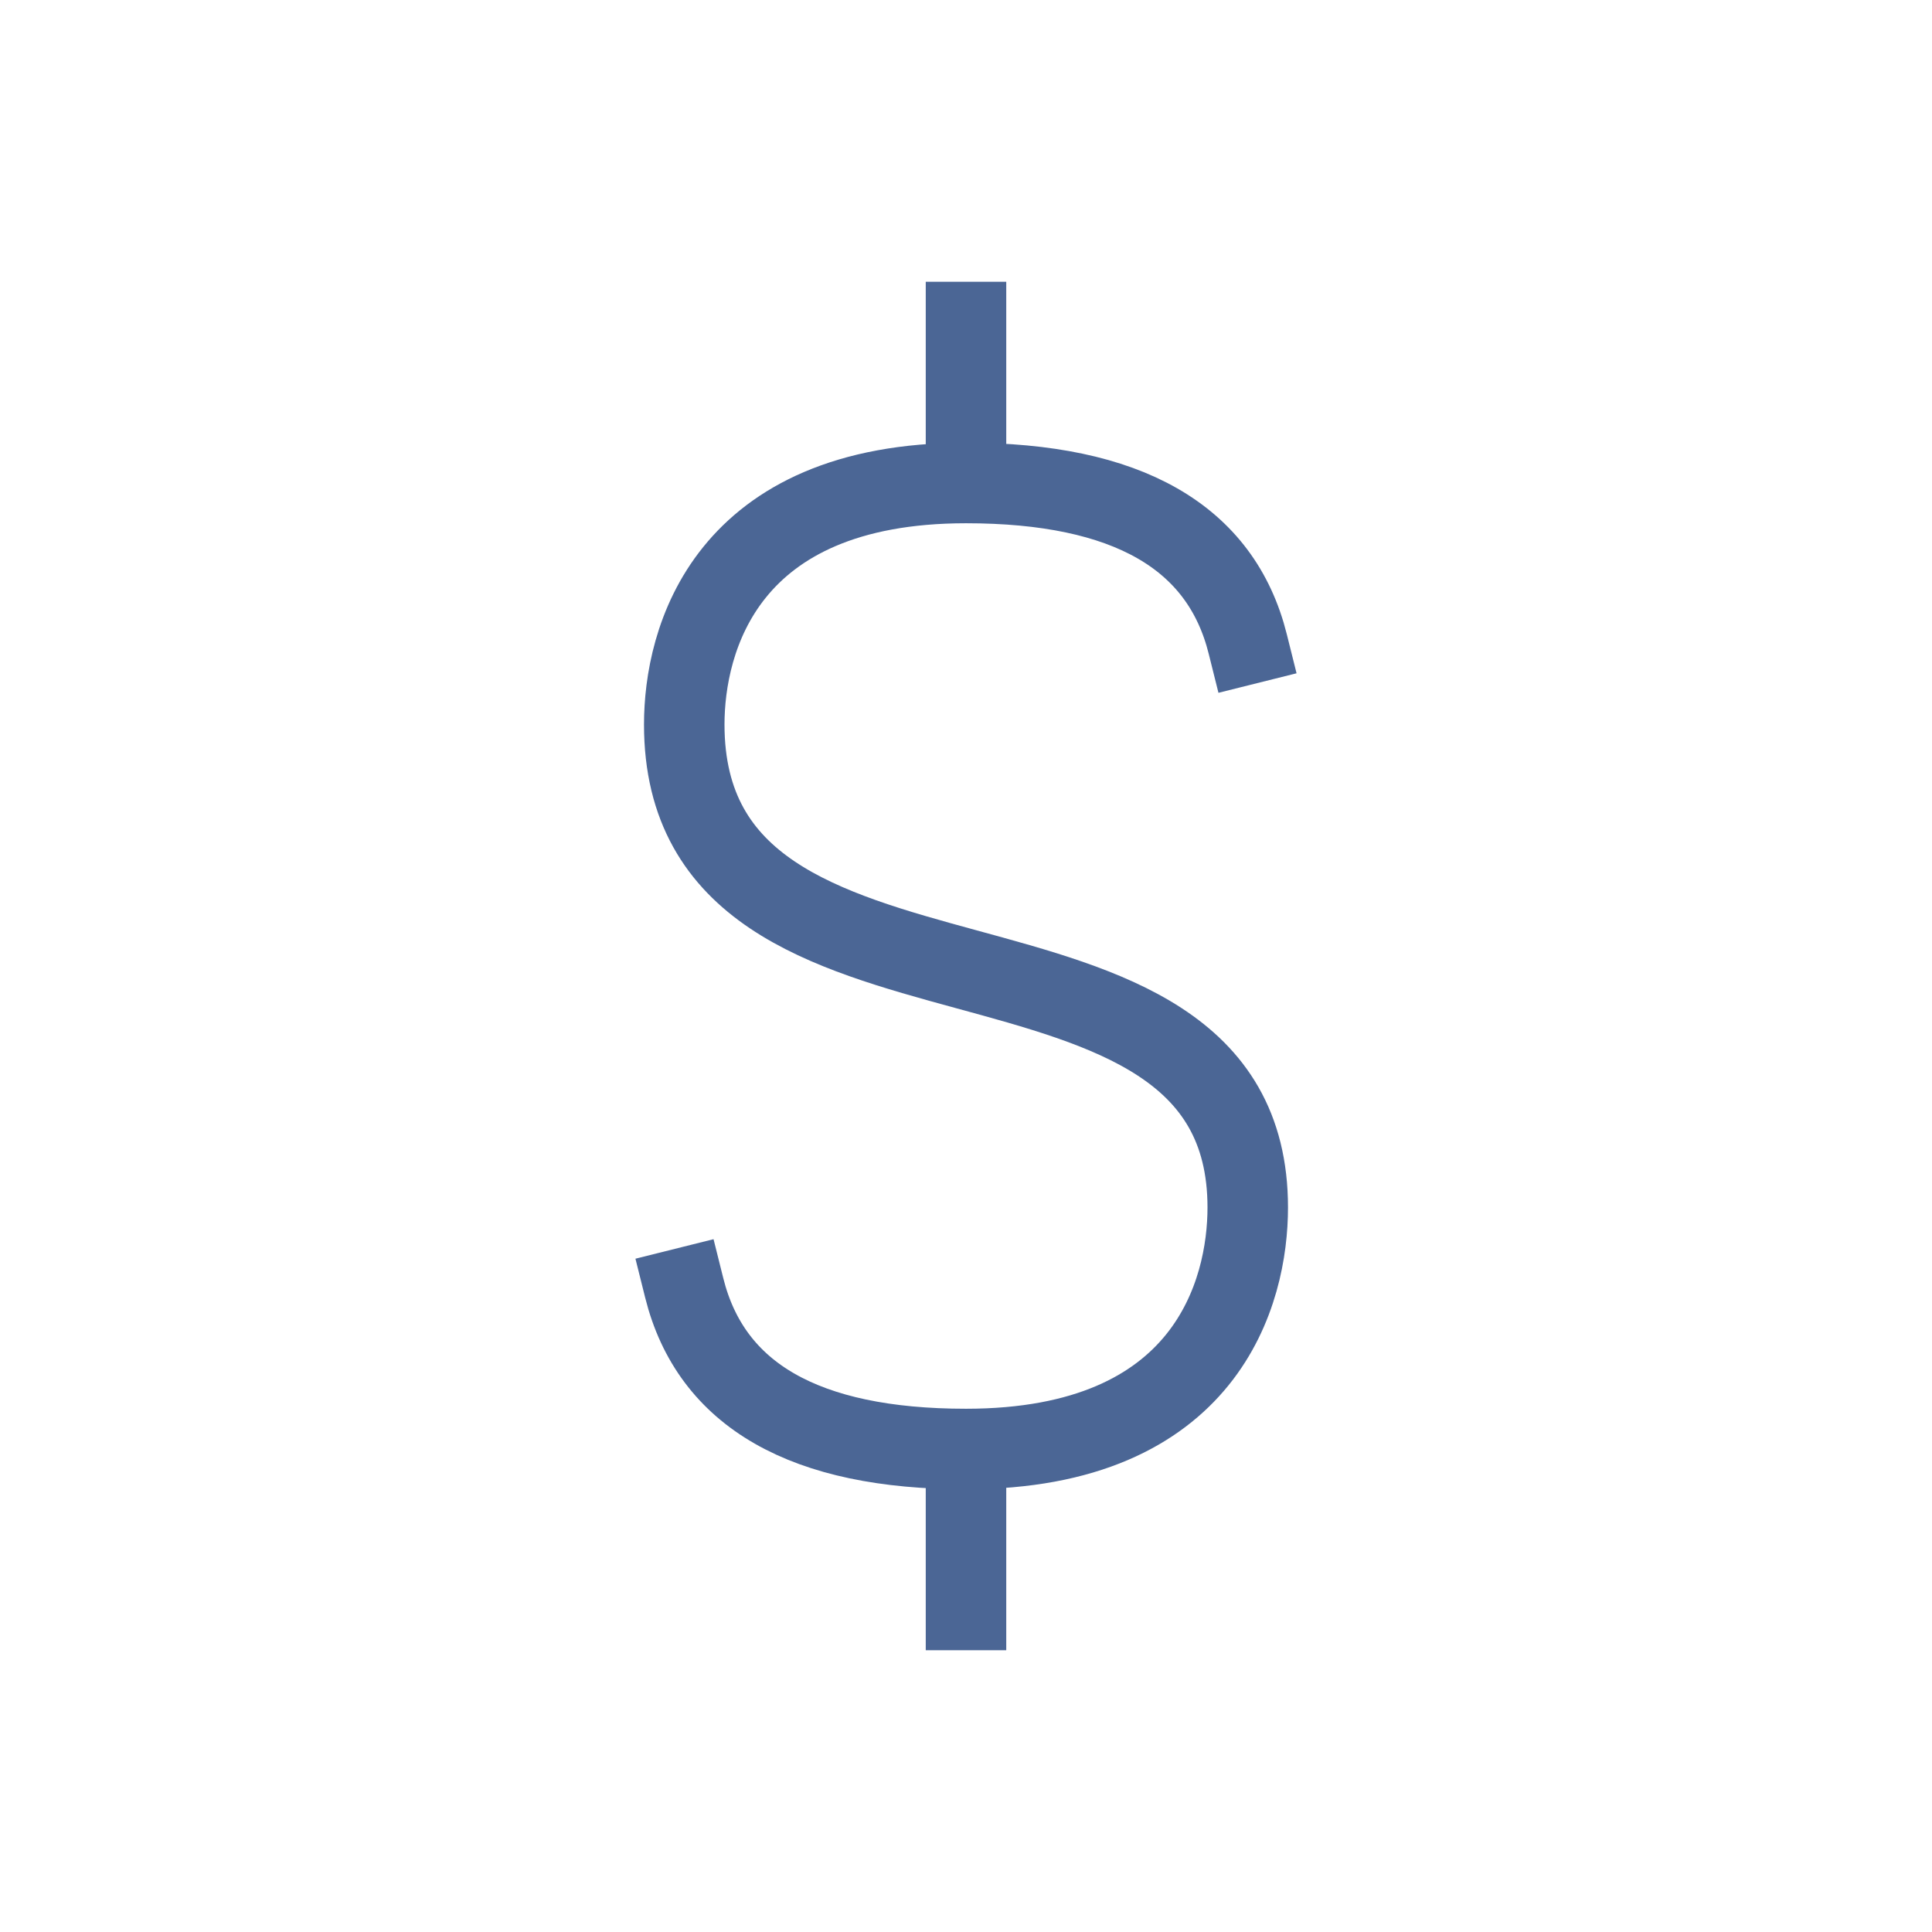 <svg role="img" xmlns="http://www.w3.org/2000/svg" width="48px" height="48px" viewBox="0 0 24 24" aria-labelledby="dolarIconTitle dolarIconDesc" stroke="#4b6695" stroke-width="1" stroke-linecap="square" stroke-linejoin="miter" fill="none" color="#4b6695"> <title id="dolarIconTitle">Dolar</title> <desc id="dolarIconDesc">Icon of a dolar sign</desc> <path d="M12 4L12 6M12 18L12 20M15.5 8C15.167 6.667 14 6 12 6 9 6 8.5 7.957 8.5 9 8.5 13.14 15.5 10.965 15.5 15 15.5 16.043 15 18 12 18 10 18 8.833 17.333 8.5 16"/> </svg>